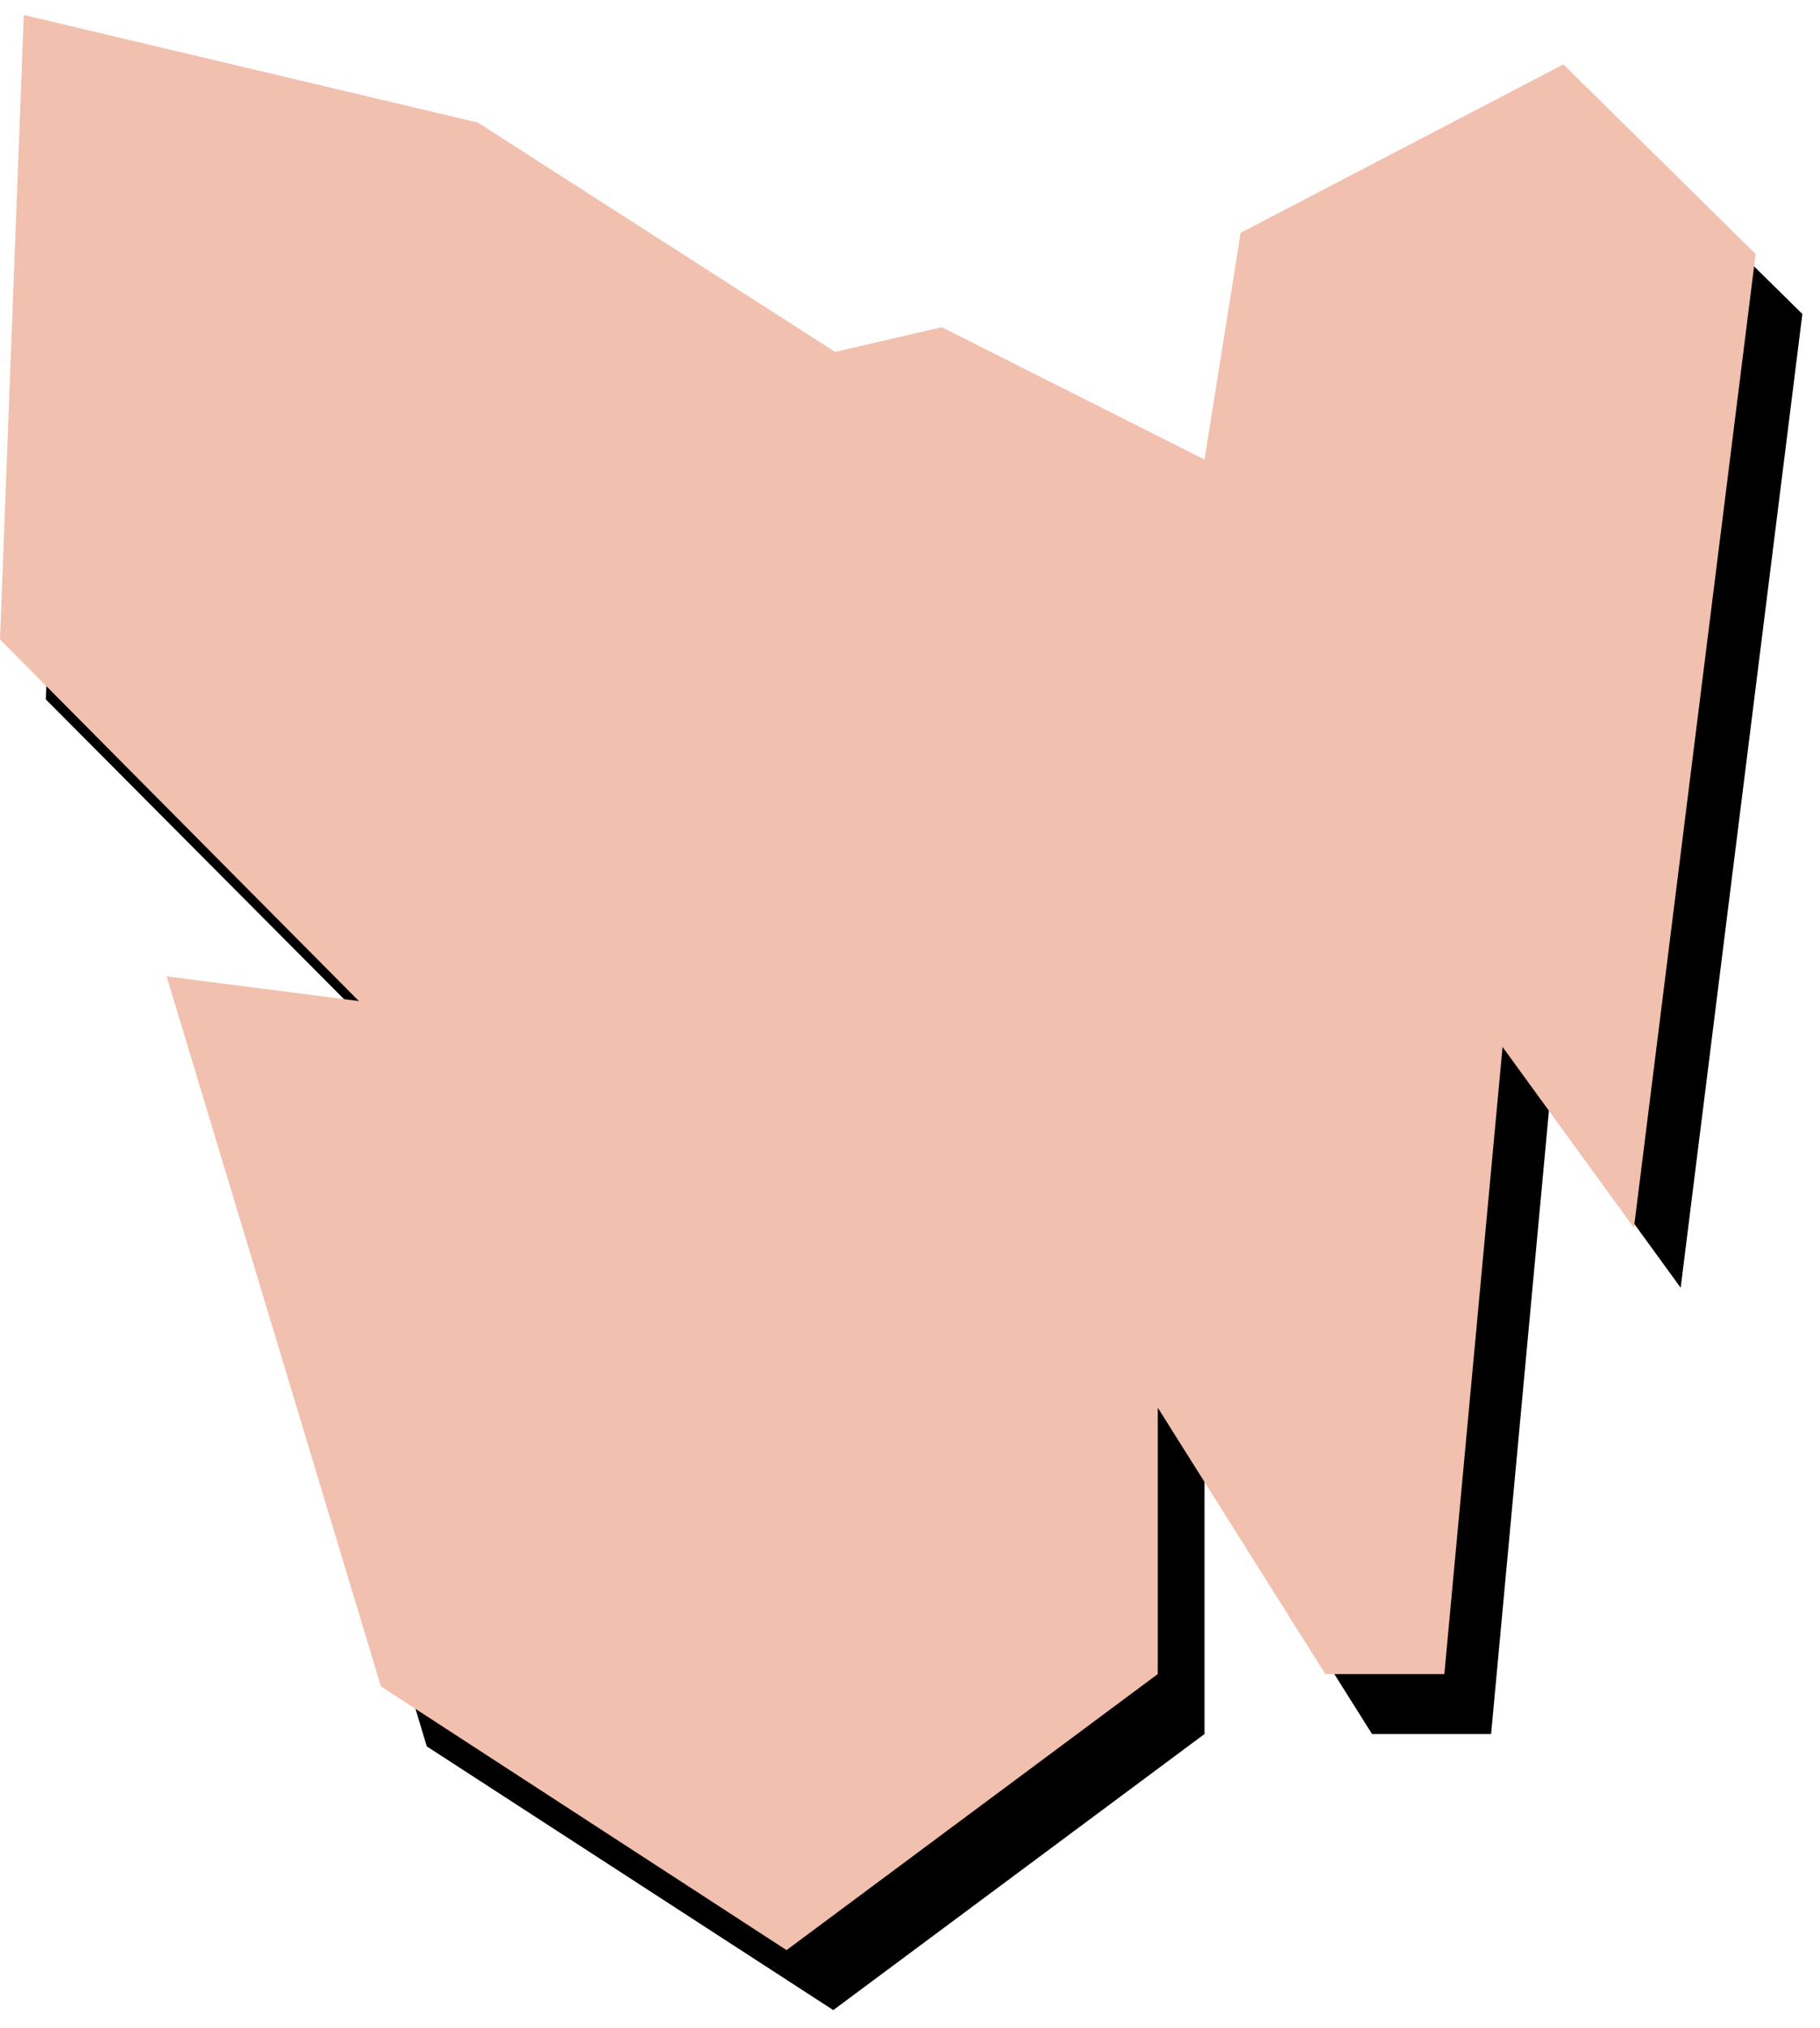 <svg xmlns="http://www.w3.org/2000/svg" fill-rule="evenodd" height="364.198" preserveAspectRatio="none" stroke-linecap="round" viewBox="0 0 2064 2299" width="326.97"><style>.pen1{stroke:none}</style><path class="pen1" style="fill:#000" d="m80 85 515 122 405 260 121-28 297 150 41-258 367-190 218 215-138 1104-149-205-66 711h-135l-190-302v302l-421 313-461-299-242-805 218 28L52 793 80 85z"/><path class="pen1" style="fill:#f1c0ae" d="m27 17 515 122 405 260 121-28 298 150 41-257 366-191 218 215-138 1104-149-205-66 711h-135l-190-302v302l-421 313-460-299-243-805 218 28L0 725 27 17z"/></svg>
